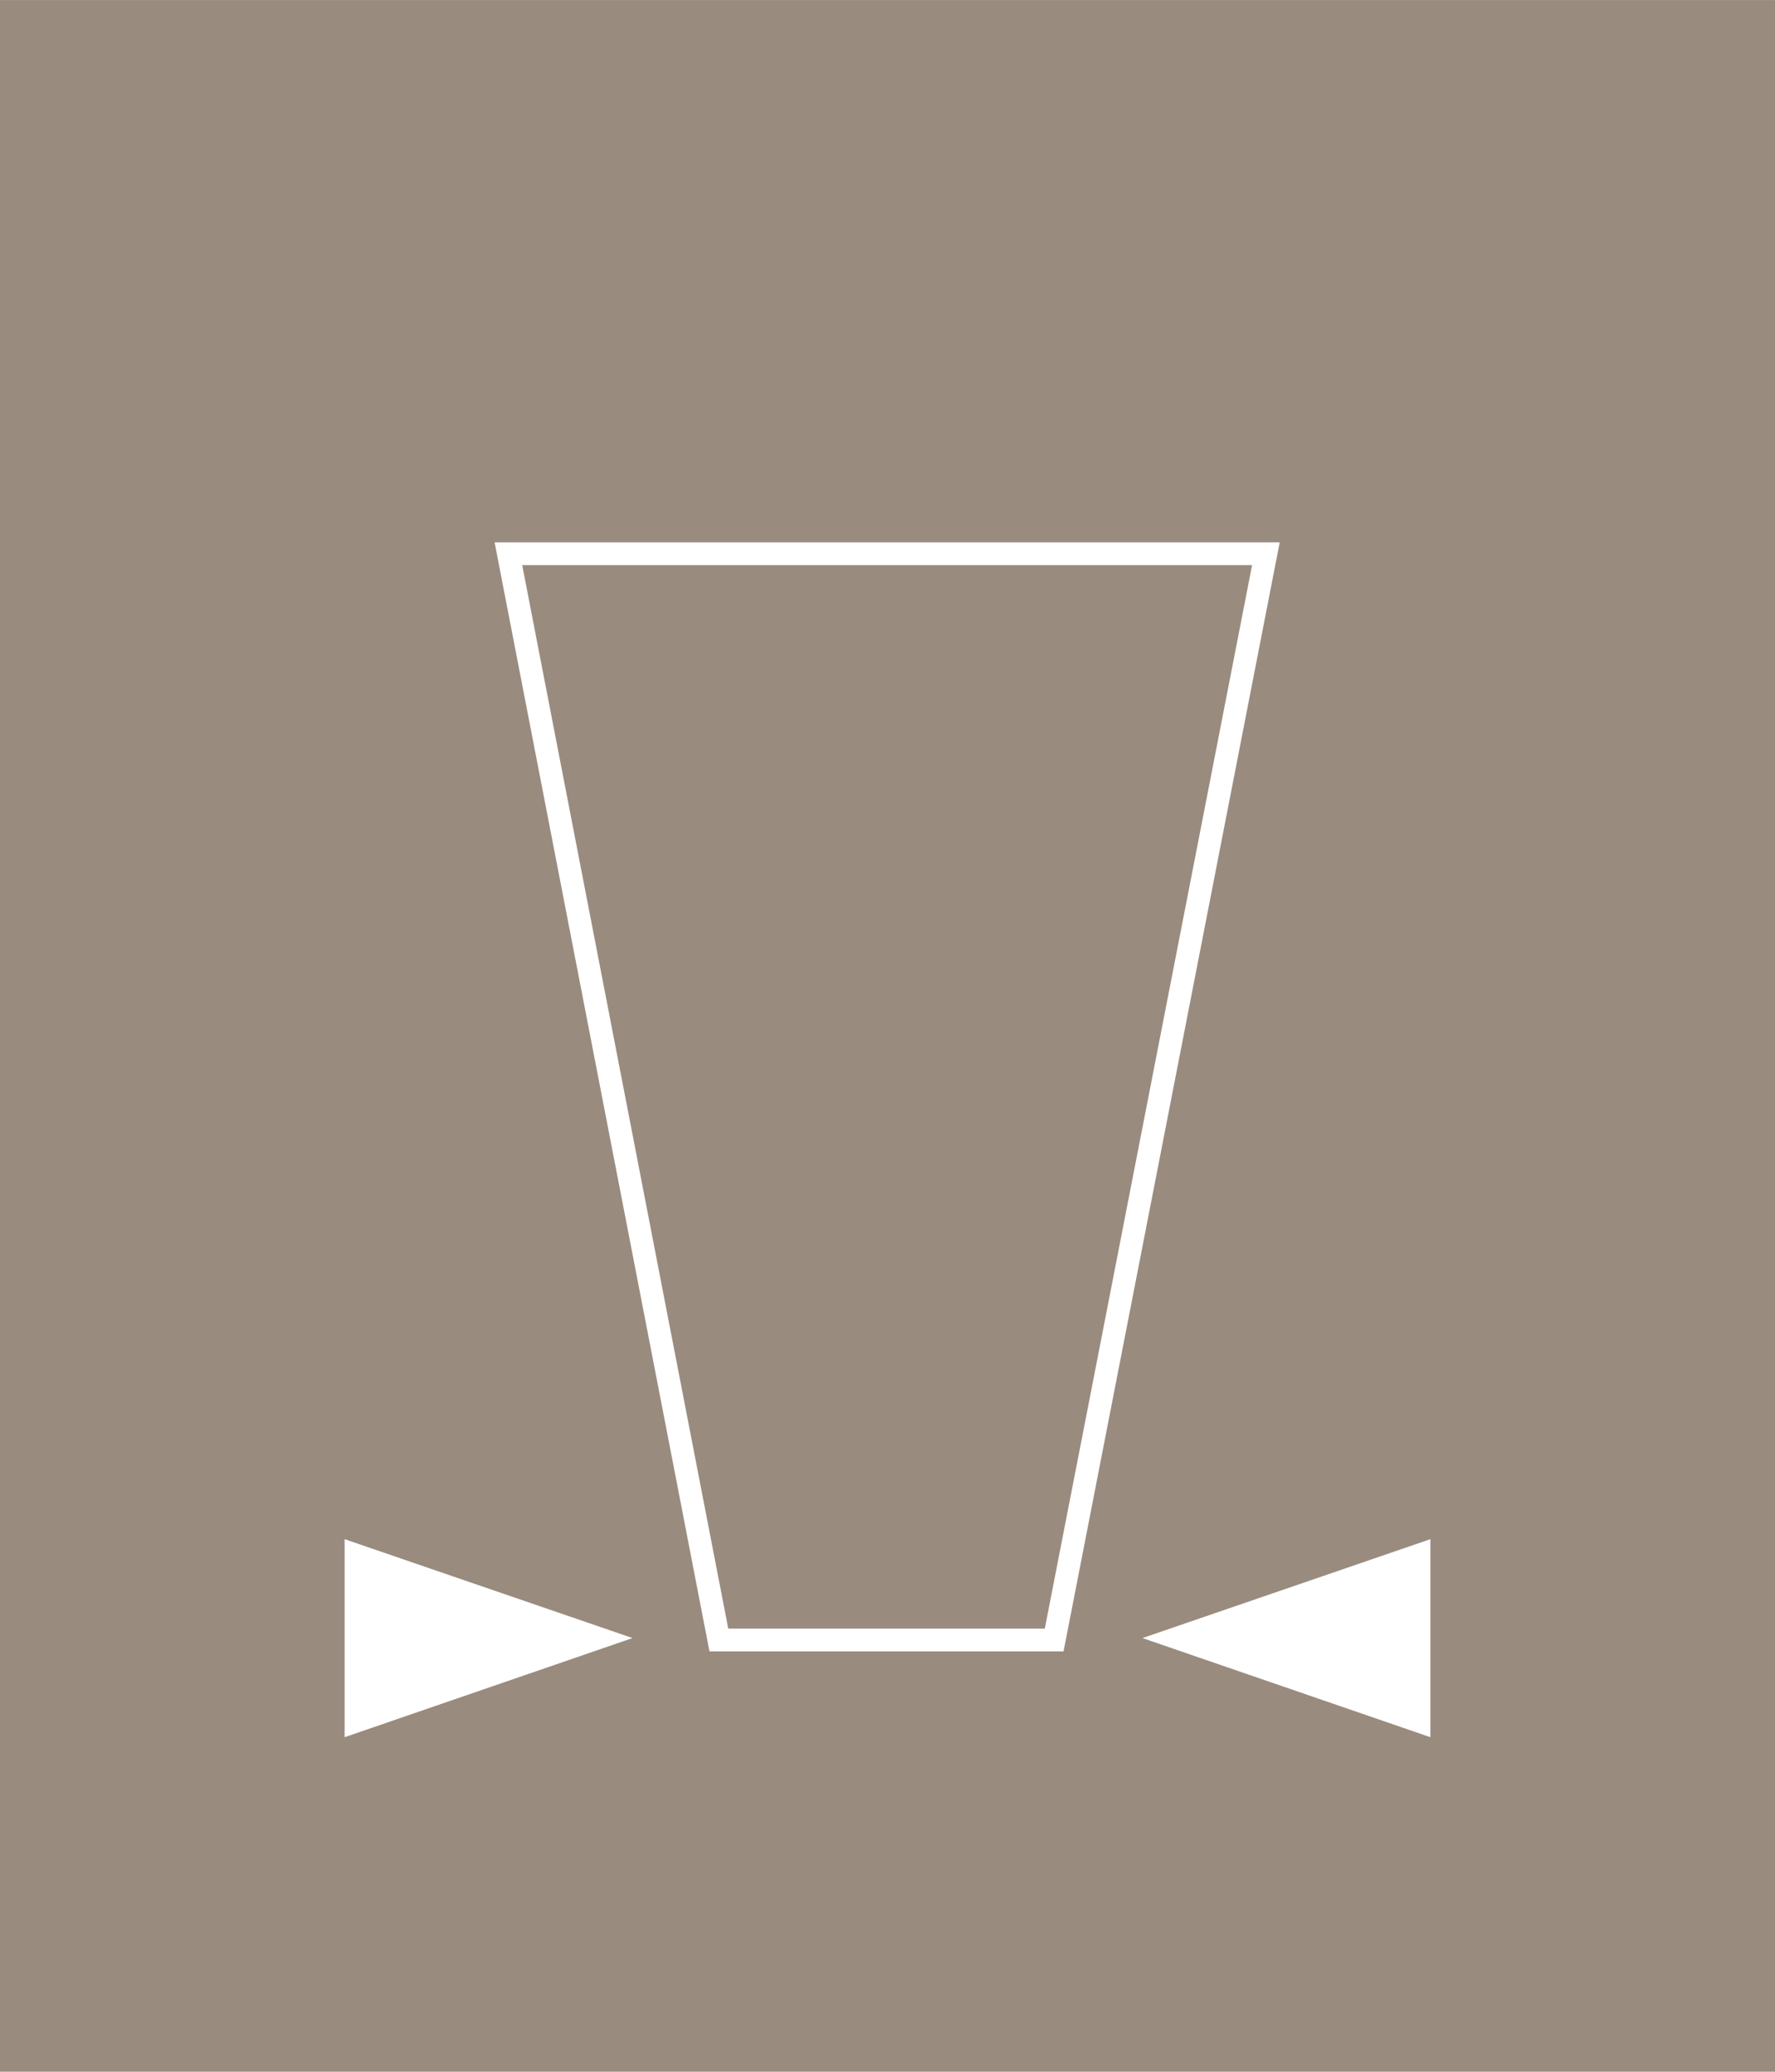 <?xml version="1.0" encoding="UTF-8"?>
<!DOCTYPE svg PUBLIC "-//W3C//DTD SVG 1.1//EN" "http://www.w3.org/Graphics/SVG/1.1/DTD/svg11.dtd">
<!-- Creator: CorelDRAW X7 -->
<svg xmlns="http://www.w3.org/2000/svg" xml:space="preserve" width="78px" height="91px" version="1.1" style="shape-rendering:geometricPrecision; text-rendering:geometricPrecision; image-rendering:optimizeQuality; fill-rule:evenodd; clip-rule:evenodd"
viewBox="0 0 15442 18015"
 xmlns:xlink="http://www.w3.org/1999/xlink">
 <defs>
  <style type="text/css">
   <![CDATA[
    .str0 {stroke:white;stroke-width:198.056}
    .fil1 {fill:none;fill-rule:nonzero}
    .fil0 {fill:#998B7E;fill-rule:nonzero}
    .fil2 {fill:white;fill-rule:nonzero}
   ]]>
  </style>
 </defs>
 <g id="Layer_x0020_1">
  <polygon class="fil0" points="15442,18015 0,18015 0,0 15442,0 "/>
  <polygon class="fil1 str0" points="4423,4815 11013,4815 9171,14261 6254,14261 "/>
  <polygon class="fil2" points="12444,15106 12444,13384 9939,14244 "/>
  <polygon class="fil2" points="2998,15106 2998,13384 5503,14244 "/>
 </g>
</svg>
